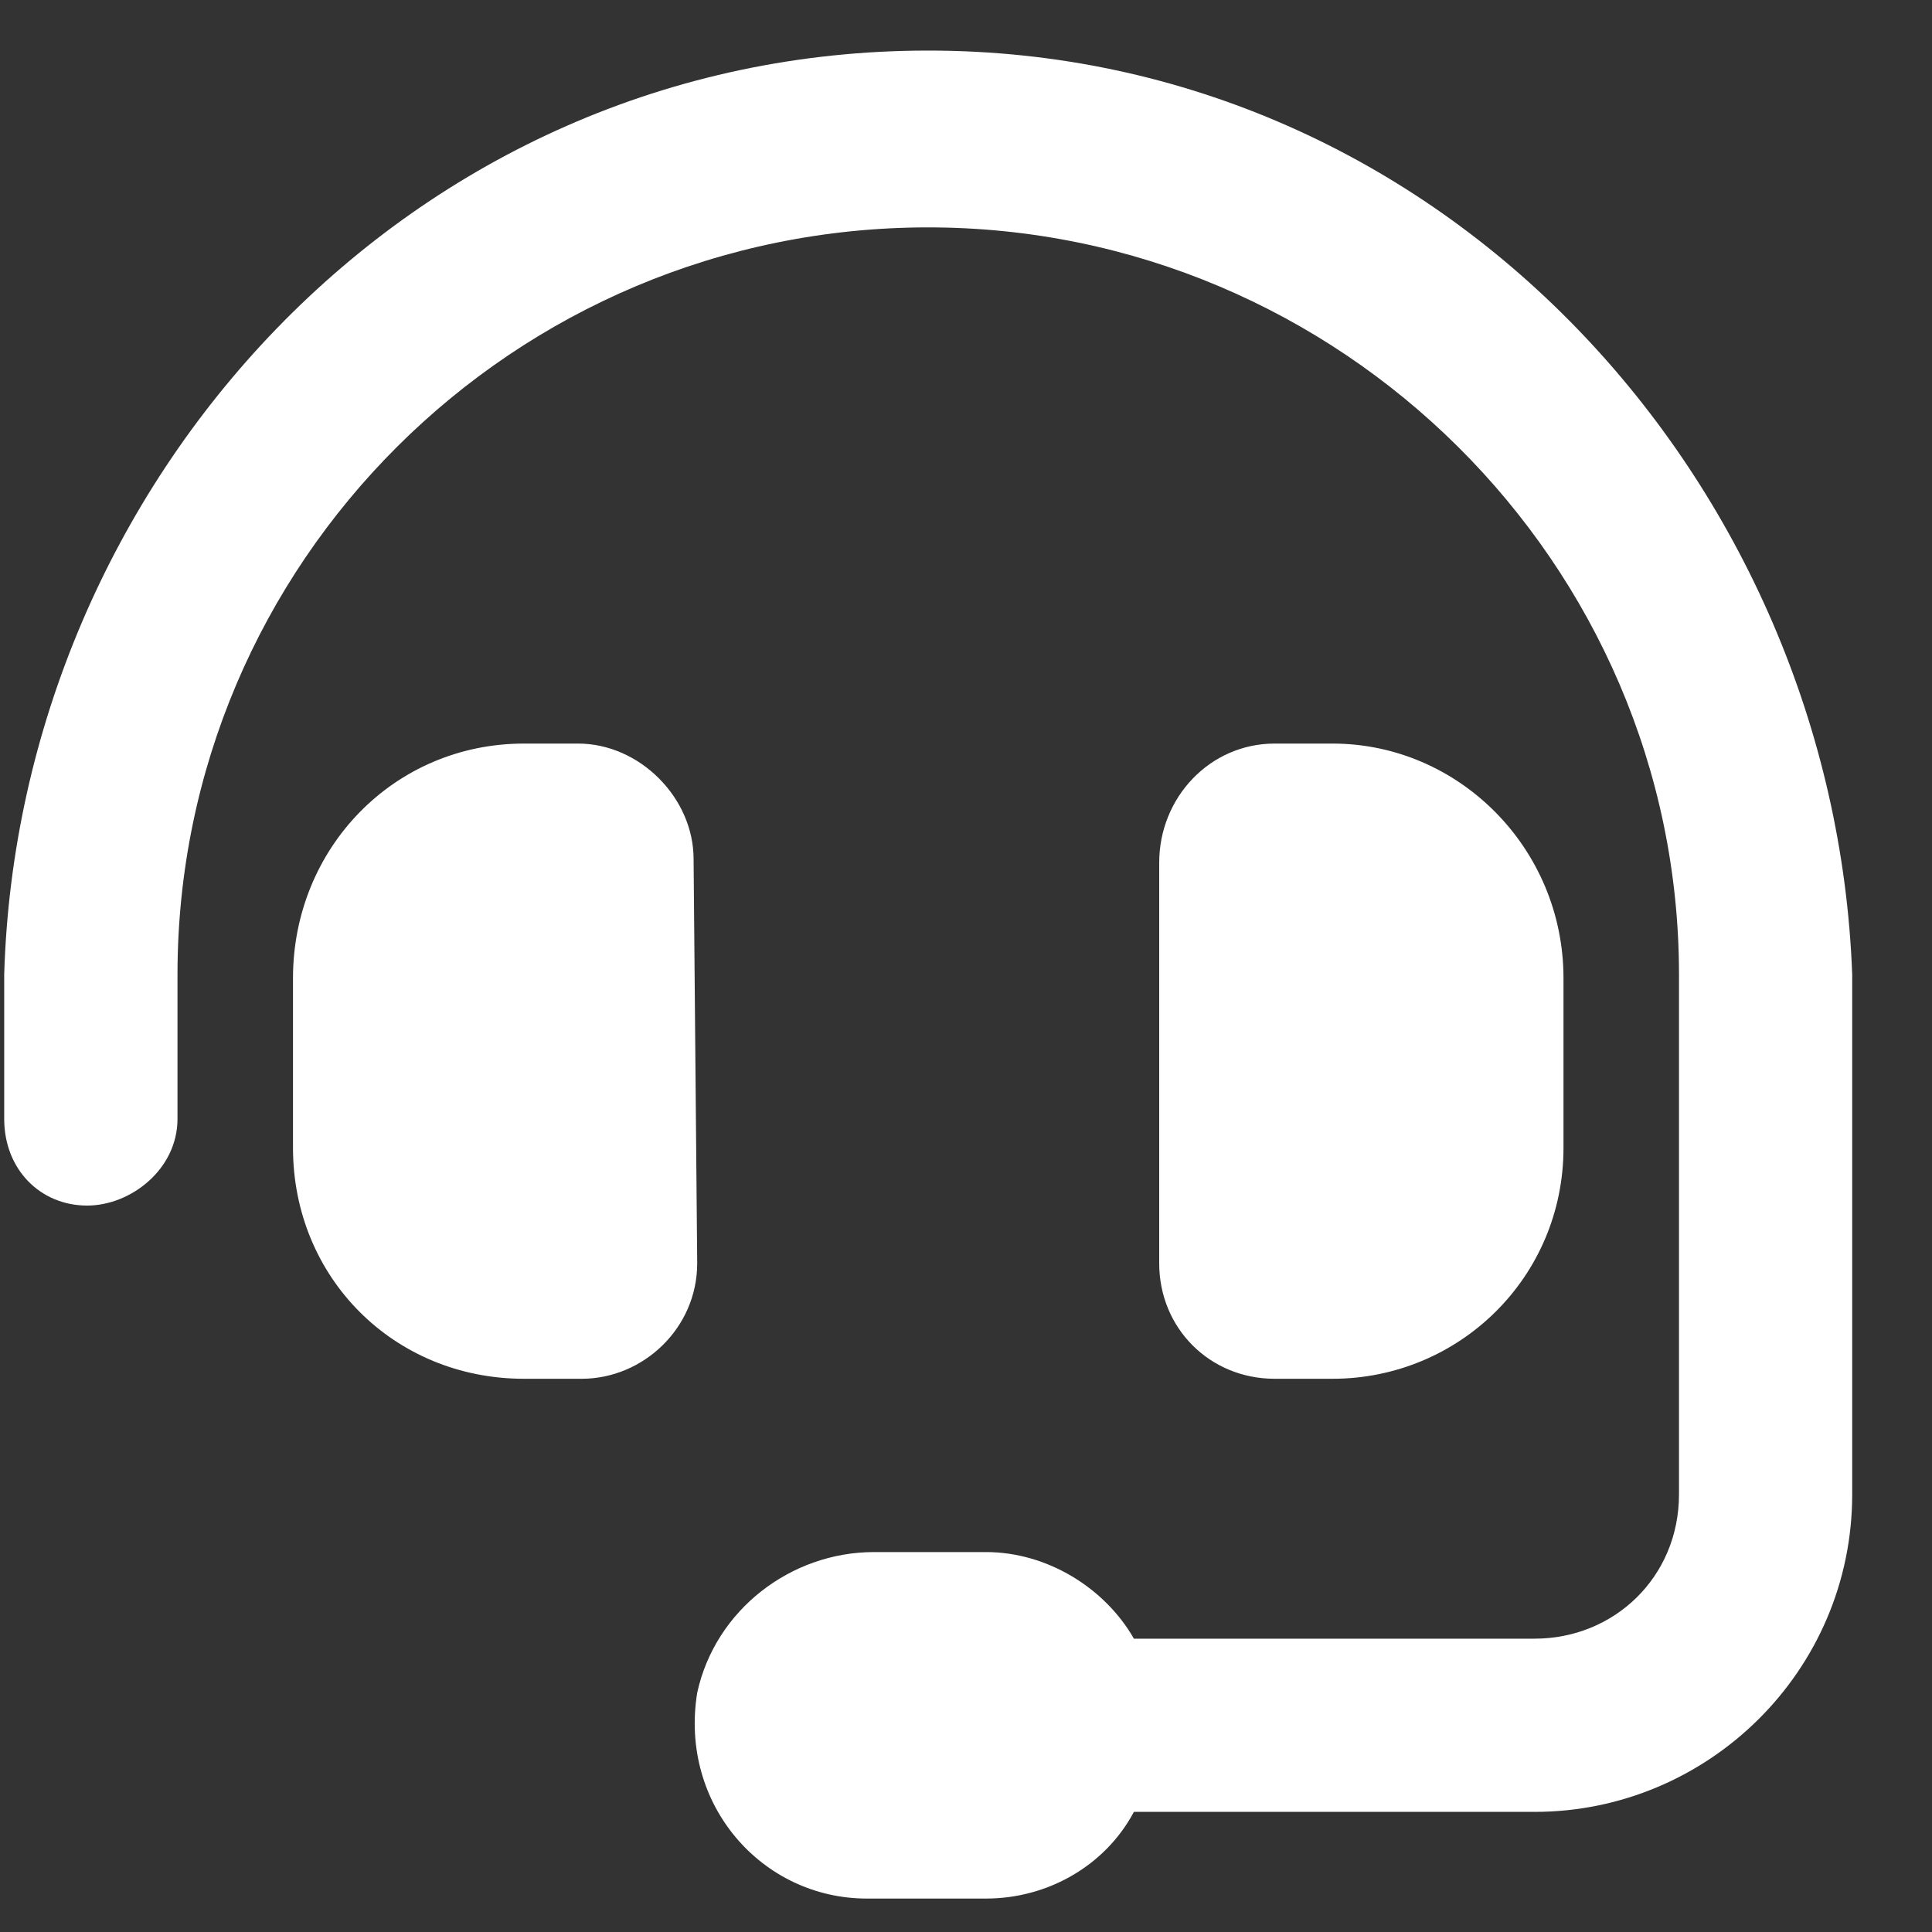 <svg width="23" height="23" viewBox="0 0 23 23" fill="none" xmlns="http://www.w3.org/2000/svg">
<rect x="0" y="0" width="23" height="23" fill="#333333" stroke="none"/>
<path d="M8.257 10.227L8.3 15.039C8.3 15.812 7.656 16.414 6.925 16.414H6.238C4.691 16.414 3.488 15.211 3.488 13.664V11.645C3.488 10.098 4.691 8.852 6.238 8.852H6.882C7.613 8.852 8.257 9.496 8.257 10.227ZM11.05 0.602C17.195 0.602 21.835 5.758 22.05 11.602V17.789C22.05 19.895 20.331 21.57 18.269 21.57H13.499C13.155 22.215 12.468 22.602 11.738 22.602H10.32C9.073 22.602 8.085 21.484 8.3 20.152C8.515 19.164 9.417 18.477 10.405 18.477H11.738C12.468 18.477 13.155 18.906 13.499 19.508H18.269C19.214 19.508 19.988 18.777 19.988 17.789V11.602C19.988 6.703 15.948 2.707 11.05 2.707C6.109 2.707 2.113 6.703 2.113 11.602V13.32C2.113 13.922 1.554 14.352 1.038 14.352C0.48 14.352 0.05 13.922 0.05 13.32V11.602C0.222 5.758 4.863 0.602 11.05 0.602ZM15.863 16.414H15.175C14.402 16.414 13.8 15.812 13.8 15.039V10.27C13.8 9.496 14.402 8.852 15.175 8.852H15.863C17.366 8.852 18.613 10.098 18.613 11.645V13.664C18.613 15.211 17.366 16.414 15.863 16.414Z" fill="white"/>
</svg>
